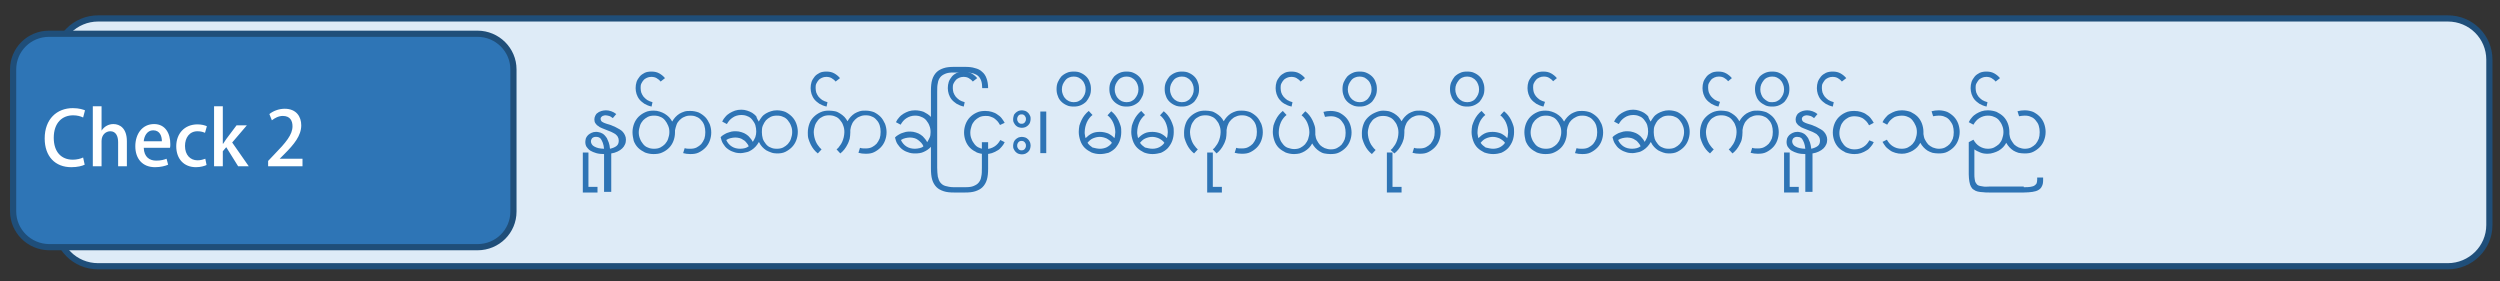<?xml version="1.0" encoding="UTF-8"?>
<svg xmlns="http://www.w3.org/2000/svg" xmlns:xlink="http://www.w3.org/1999/xlink" version="1.1" id="レイヤー_1" x="0" y="0" viewBox="0 0 800 90" style="enable-background:new 0 0 800 90" xml:space="preserve">
  <rect x="0" y="0" width="800" height="90" fill="#333333" stroke="none"/>
  <style>.st0{display:none}.st1{display:inline;fill-rule:evenodd;clip-rule:evenodd;fill:#deebf7}.st2{fill:none;stroke:#1f4e79;stroke-width:1.98;stroke-miterlimit:8}.st2,.st3,.st4{display:inline}.st4{fill-rule:evenodd;clip-rule:evenodd;fill:#2e75b6}.st5{fill:#4472c4}.st6{fill:#fff}.st10,.st8{fill:none;stroke:#1f4e79;stroke-width:1.98;stroke-miterlimit:8}.st10{display:inline;stroke-width:2.04}.st12{enable-background:new}.st13{fill:#2e74b5}</style>
  <path d="M18.1 19.1c0-7.3 6-13.2 13.3-13.2h751.9c7.4 0 13.3 5.9 13.3 13.2V72c0 7.3-6 13.2-13.3 13.2H31.4c-7.4 0-13.3-5.9-13.3-13.2V19.1z" style="fill-rule:evenodd;clip-rule:evenodd;fill:#deebf7"></path>
  <path class="st8" d="M18.1 19.1c0-7.3 6-13.2 13.3-13.2h751.9c7.4 0 13.3 5.9 13.3 13.2V72c0 7.3-6 13.2-13.3 13.2H31.4c-7.4 0-13.3-5.9-13.3-13.2V19.1z"></path>
  <defs>
    <path id="SVGID_00000065789162879922129350000004799186581522120601_" d="M23.5 16.6h767.7v57.8H23.5z"></path>
  </defs>
  <clipPath id="SVGID_00000106109561011142635100000003104165459233712263_">
    <use xlink:href="#SVGID_00000065789162879922129350000004799186581522120601_" style="overflow:visible"></use>
  </clipPath>
  <path d="M4.2 22.2c0-6.3 5.1-11.4 11.5-11.4h137.1c6.3 0 11.5 5.1 11.5 11.4v45.5c0 6.3-5.1 11.4-11.5 11.4H15.7C9.3 79 4.2 73.9 4.2 67.6V22.2z" style="fill-rule:evenodd;clip-rule:evenodd;fill:#2e75b6"></path>
  <path class="st8" d="M4.2 22.2c0-6.3 5.1-11.4 11.5-11.4h137.1c6.3 0 11.5 5.1 11.5 11.4v45.5c0 6.3-5.1 11.4-11.5 11.4H15.7C9.3 79 4.2 73.9 4.2 67.6V22.2z"></path>
  <path class="st6" d="M27.1 52.7c-.8.4-2.3.8-4.3.8-5.1 0-8.5-3.4-8.5-9.2 0-6.2 3.9-9.7 9-9.7 2.1 0 3.4.5 3.9.7l-.6 2.3c-.8-.4-1.9-.7-3.2-.7-3.5 0-6.2 2.4-6.2 7.2 0 4.5 2.4 7 6.1 7 1.2 0 2.5-.3 3.3-.7l.5 2.3zM40.6 53.2h-2.8v-7.7c0-1.9-.7-3.5-2.5-3.5-1.4 0-2.8 1.1-2.8 3.1v8.1h-2.8V34h2.8v7.8c.9-1.4 2.3-2.1 3.8-2.1 2 0 4.3 1.3 4.3 5.5v8zM53.8 52.7c-.9.4-2.4.8-4.2.8-4 0-6.3-2.7-6.3-6.7 0-3.9 2.2-7.1 6-7.1 3.7 0 5.2 3.1 5.2 6.4 0 .5 0 .8-.1 1.2H46c.1 3 1.9 4.1 4 4.1 1.5 0 2.5-.3 3.3-.6l.5 1.9zm-2-7.5c0-1.6-.6-3.5-2.8-3.5-2 0-2.9 2-3 3.5h5.8zM66.1 52.8c-.6.3-1.9.7-3.4.7-3.8 0-6.3-2.6-6.3-6.7 0-4 2.6-7 6.8-7 1.3 0 2.4.3 3 .6l-.6 2.1c-.5-.2-1.2-.5-2.4-.5-2.6 0-4 2.1-4 4.7 0 2.9 1.7 4.6 4 4.6 1.1 0 1.9-.3 2.5-.5l.4 2zM79.6 53.2h-3.4l-3.8-6.1-1.1 1.3v4.8h-2.8V34h2.8v12h.1c.3-.5.7-1.1 1-1.5l3.3-4.4H79l-4.7 5.5 5.3 7.6zM96.8 53.2h-11v-1.7l1.9-2c3.8-3.9 5.9-6.4 5.9-9.1 0-1.8-.8-3.3-3.1-3.3-1.4 0-2.6.7-3.5 1.4l-.8-2c1.1-.9 2.9-1.7 4.9-1.7 3.7 0 5.3 2.5 5.3 5.3 0 3.3-2.3 6.1-5.4 9.2l-1.5 1.5h7.3v2.4z"></path>
  <g>
    <defs>
      <path id="SVGID_00000047036021834388427160000017744259920448123575_" d="M186.3 10.8h924.2V79H186.3z"></path>
    </defs>
    <clipPath id="SVGID_00000070086204984406791390000001769698812736659875_">
      <use xlink:href="#SVGID_00000047036021834388427160000017744259920448123575_" style="overflow:visible"></use>
    </clipPath>
    <g style="clip-path:url(#SVGID_00000070086204984406791390000001769698812736659875_)">
      <g class="st12">
        <path class="st13" d="M193.3 61.5V49.3c-.9 0-1.8-.1-2.5-.3-.7-.2-1.4-.5-1.9-.8s-.9-.8-1.2-1.2c-.3-.5-.4-1-.4-1.6 0-.4.1-.8.2-1.2.2-.4.4-.7.7-1 .3-.3.7-.5 1.1-.7s.9-.3 1.4-.3c.3 0 .6 0 .9.1s.6.1.9.3c.3.1.6.3.9.6.3.3.5.6.8 1 .2.4.4.9.6 1.4s.3 1.2.4 2c.9-.2 1.6-.5 2.1-.9s.7-1 .7-1.7c0-.5-.1-.8-.3-1.2s-.5-.6-.8-.9c-.4-.2-.8-.5-1.3-.7l-1.5-.6-1.5-.6c-.5-.2-.9-.4-1.2-.7-.4-.2-.6-.5-.9-.9-.2-.3-.3-.7-.3-1.2 0-.4.1-.8.3-1.2.2-.4.4-.7.8-.9.3-.3.7-.4 1.2-.6.4-.1.9-.2 1.4-.2.6 0 1.1.1 1.7.3.6.2 1.1.5 1.6.9l-1.1 1.3c-.4-.3-.8-.6-1.2-.7-.4-.1-.8-.2-1.1-.2-.2 0-.4 0-.6.1-.2 0-.4.1-.5.2s-.3.2-.4.4c-.1.1-.1.3-.1.5s.1.4.2.6c.1.2.3.3.5.4.2.1.5.3.9.4.4.1.8.3 1.3.4.3.1.6.2 1 .4.4.1.7.3 1.1.5.4.2.7.4 1.1.6.4.2.7.5 1 .8s.5.7.7 1.1c.2.4.3.9.3 1.4 0 .5-.1 1.1-.3 1.5-.2.5-.5.9-.9 1.3s-.9.7-1.5 1c-.6.3-1.3.5-2 .6v12.3h-2.3zm-2.6-17.7c-.3 0-.5 0-.7.1-.2.1-.4.2-.5.3-.1.1-.2.3-.3.5-.1.2-.1.4-.1.6 0 .3.1.6.3.9.2.3.4.5.8.7s.8.4 1.3.5c.5.1 1.1.2 1.8.2-.1-.8-.2-1.4-.4-1.9s-.4-.9-.6-1.2c-.2-.3-.5-.5-.8-.6s-.5-.1-.8-.1z"></path>
      </g>
      <g class="st12">
        <path class="st13" d="M179 61.5v-1.8h2.9v-11h1.8v12.7H179z"></path>
      </g>
      <g class="st12">
        <path class="st13" d="M186.5 61.5V48.8h1.8v11h2.9v1.8h-4.7z"></path>
      </g>
      <g class="st12">
        <path class="st13" d="M202.4 42.3c0-1 .2-1.9.5-2.7.3-.8.8-1.6 1.4-2.2.6-.6 1.3-1.1 2.2-1.5.8-.4 1.8-.5 2.7-.5.7 0 1.3.1 1.9.3s1.1.4 1.6.7c.5.3 1 .7 1.4 1.1.4.4.7.9 1 1.4.3-.5.6-1 1-1.4s.8-.8 1.3-1.1 1-.5 1.6-.7c.6-.2 1.2-.2 1.9-.2 1 0 1.9.2 2.7.5.8.4 1.5.9 2.1 1.5.6.6 1 1.4 1.4 2.2.3.8.5 1.7.5 2.7 0 1-.2 1.9-.5 2.7-.3.8-.8 1.6-1.4 2.2-.6.6-1.3 1.1-2.1 1.5-.8.4-1.7.5-2.7.5-.8 0-1.6-.1-2.3-.3l.5-1.6c.5.2 1.1.2 1.8.2s1.4-.1 2-.4c.6-.3 1.1-.7 1.5-1.1.4-.5.7-1 1-1.7.2-.6.3-1.3.3-2.1s-.1-1.4-.3-2.1c-.2-.6-.5-1.2-1-1.7-.4-.5-.9-.9-1.5-1.1-.6-.3-1.2-.4-2-.4-.7 0-1.3.1-1.9.4-.6.2-1.1.6-1.5 1-.4.4-.8.9-1 1.5s-.4 1.2-.5 1.8v.7c0 1-.2 1.9-.5 2.7s-.8 1.6-1.4 2.2c-.6.6-1.3 1.1-2.2 1.5-.8.4-1.8.5-2.8.5s-1.9-.2-2.7-.5c-.8-.4-1.6-.9-2.2-1.5-.6-.6-1.1-1.4-1.4-2.2-.2-.9-.4-1.8-.4-2.8zm2 0c0 .7.1 1.4.4 2.1.2.6.6 1.2 1 1.7s.9.9 1.5 1.1c.6.3 1.3.4 2 .4s1.4-.1 2-.4c.6-.3 1.1-.7 1.5-1.1.4-.5.8-1 1-1.7.2-.6.4-1.3.4-2.1s-.1-1.4-.4-2.1-.6-1.2-1-1.7-.9-.9-1.5-1.1c-.6-.3-1.3-.4-2-.4s-1.4.1-2 .4c-.6.3-1.1.7-1.5 1.1-.4.5-.8 1-1 1.7s-.4 1.4-.4 2.1z"></path>
      </g>
      <g class="st12">
        <path class="st13" d="M208.5 34.1c-.9-.2-1.6-.5-2.3-.9-.6-.4-1.2-.9-1.6-1.4-.4-.5-.7-1.1-.9-1.7s-.3-1.3-.3-1.9c0-.7.1-1.4.3-2 .2-.6.6-1.2 1-1.7s1-.9 1.6-1.2 1.4-.4 2.2-.4c1 0 1.8.2 2.5.6.7.4 1.3.9 1.8 1.5l-1.4 1.1c-.4-.5-.8-.8-1.3-1.1s-1.1-.4-1.7-.4c-.5 0-1 .1-1.4.3-.4.2-.8.4-1.1.8-.3.3-.5.7-.7 1.1-.2.4-.2.9-.2 1.4 0 .5.1 1 .2 1.4.2.5.4.9.7 1.3.3.4.7.7 1.2 1.1.5.3 1 .5 1.7.7l-.3 1.4z"></path>
      </g>
      <g class="st12">
        <path class="st13" d="M242.8 38.9c.3-.5.6-1 1-1.5s.8-.8 1.3-1.1c.5-.3 1-.5 1.6-.7s1.2-.3 1.9-.3c1 0 1.9.2 2.7.5.8.4 1.5.9 2.1 1.5.6.6 1.1 1.4 1.4 2.2.3.8.5 1.7.5 2.7 0 1-.2 1.9-.5 2.7-.3.8-.8 1.6-1.4 2.2s-1.3 1.1-2.1 1.5c-.8.4-1.7.5-2.7.5-.6 0-1.3-.1-1.8-.3s-1.1-.4-1.6-.7c-.5-.3-.9-.7-1.3-1.1s-.7-.9-1-1.5h-.1c-.3.5-.6 1-1 1.4s-.8.8-1.3 1.1c-.5.3-1 .6-1.6.7s-1.2.3-1.9.3c-.8 0-1.6-.1-2.3-.4-.7-.2-1.4-.6-1.9-1-.6-.4-1-1-1.4-1.6-.4-.6-.6-1.3-.8-2.1.3-.3.6-.6 1-.8.4-.2.8-.5 1.2-.6s.8-.3 1.3-.4c.5-.1.9-.1 1.4-.1.6 0 1.2.1 1.8.3.6.2 1.1.4 1.5.7.5.3.9.7 1.2 1.1.4.4.7.9.9 1.3.3-.5.6-1 .8-1.5.2-.6.3-1.2.3-1.8 0-.7-.1-1.4-.3-2.1-.2-.6-.6-1.2-1-1.7s-.9-.9-1.5-1.1c-.6-.3-1.3-.4-2-.4-1 0-2 .3-2.7.8-.8.5-1.4 1.2-1.9 2.1l-1.5-.8c.3-.6.6-1.1 1-1.5.4-.5.9-.9 1.4-1.2.5-.3 1.1-.6 1.7-.8.6-.2 1.3-.3 2-.3s1.3.1 1.9.3c.6.2 1.1.4 1.6.7.5.3.9.7 1.3 1.1.2.7.5 1.2.8 1.7zm-5.9 8.7c.6 0 1-.1 1.5-.2.4-.1.8-.3 1.2-.6-.2-.4-.4-.8-.7-1.1-.3-.4-.6-.7-1-.9-.4-.3-.8-.5-1.2-.6-.4-.1-.9-.2-1.4-.2-.5 0-1 .1-1.5.2s-.9.3-1.4.6c.4.9 1 1.6 1.8 2.1s1.7.7 2.7.7zm6.9-5.3c0 .7.1 1.4.3 2.1.2.6.6 1.2 1 1.7s.9.9 1.5 1.1c.6.3 1.2.4 2 .4.7 0 1.4-.1 2-.4.6-.3 1.1-.7 1.5-1.1.4-.5.8-1 1-1.7.2-.6.4-1.3.4-2.1s-.1-1.4-.4-2.1c-.2-.6-.6-1.2-1-1.7s-.9-.9-1.5-1.1c-.6-.3-1.2-.4-2-.4-.7 0-1.4.1-2 .4-.6.3-1.1.7-1.5 1.1-.4.5-.7 1-1 1.7s-.3 1.4-.3 2.1z"></path>
      </g>
      <g class="st12">
        <path class="st13" d="M265.3 35.4c.7 0 1.3.1 1.9.2s1.1.4 1.6.7c.5.3 1 .7 1.4 1.1.4.4.7.9 1 1.4.3-.5.6-1 1-1.4s.8-.8 1.3-1.1 1-.5 1.6-.7c.6-.2 1.2-.2 1.9-.2 1 0 1.9.2 2.7.5.8.4 1.5.9 2.1 1.5.6.6 1 1.4 1.4 2.2.3.8.5 1.7.5 2.7 0 1-.2 1.9-.5 2.7-.3.8-.8 1.6-1.4 2.2-.6.6-1.3 1.1-2.1 1.5-.8.4-1.7.5-2.7.5-.8 0-1.6-.1-2.3-.3l.5-1.6c.5.2 1.1.2 1.8.2s1.4-.1 2-.4c.6-.3 1.1-.7 1.5-1.1.4-.5.7-1 1-1.7.2-.6.3-1.3.3-2.1s-.1-1.4-.3-2.1c-.2-.6-.5-1.2-1-1.7-.4-.5-.9-.9-1.5-1.1-.6-.3-1.2-.4-2-.4-.7 0-1.3.1-1.9.4-.6.2-1.1.6-1.5 1-.4.4-.8.9-1 1.5-.3.6-.4 1.2-.5 1.8v.8c0 .7-.1 1.4-.2 2-.2.6-.4 1.3-.7 1.8-.3.6-.6 1.1-1 1.6s-.8.9-1.3 1.3l-1.2-1.3c.4-.3.7-.6 1-1.1.3-.4.6-.8.8-1.3.2-.5.4-1 .5-1.5.1-.5.2-1.1.2-1.6 0-.8-.1-1.5-.4-2.2-.2-.7-.6-1.2-1-1.7s-.9-.9-1.5-1.1c-.6-.3-1.3-.4-2-.4s-1.4.1-2 .4c-.6.3-1.1.6-1.5 1.1-.4.5-.8 1.1-1 1.7-.2.7-.4 1.4-.4 2.2 0 .5.1 1.1.2 1.6s.3 1 .5 1.5.5.9.8 1.3c.3.4.6.8 1 1.1l-1.2 1.3c-.5-.4-.9-.8-1.3-1.3s-.7-1-1-1.6c-.3-.6-.5-1.2-.7-1.8-.2-.6-.2-1.3-.2-2 0-1 .2-2 .5-2.8.3-.9.8-1.6 1.4-2.2.6-.6 1.3-1.1 2.2-1.5s1.7-.5 2.7-.5z"></path>
      </g>
      <g class="st12">
        <path class="st13" d="M264.5 34.1c-.9-.2-1.6-.5-2.3-.9-.6-.4-1.2-.9-1.6-1.4-.4-.5-.7-1.1-.9-1.7s-.3-1.3-.3-1.9c0-.7.1-1.4.3-2 .2-.6.6-1.2 1-1.7s1-.9 1.6-1.2 1.4-.4 2.2-.4c1 0 1.8.2 2.5.6.7.4 1.3.9 1.8 1.5l-1.4 1.1c-.4-.5-.8-.8-1.3-1.1s-1.1-.4-1.7-.4c-.5 0-1 .1-1.4.3-.4.2-.8.4-1.1.8-.3.3-.5.7-.7 1.1-.2.4-.2.9-.2 1.4 0 .5.1 1 .2 1.4.2.5.4.9.7 1.3.3.4.7.7 1.2 1.1.5.3 1 .5 1.7.7l-.3 1.4z"></path>
      </g>
      <g class="st12">
        <path class="st13" d="M297.8 42.3c0-.7-.1-1.4-.4-2.1-.2-.6-.6-1.2-1-1.7s-1-.9-1.6-1.1c-.6-.3-1.3-.4-2-.4-1 0-1.9.3-2.7.8s-1.4 1.2-1.9 2.1l-1.5-.8c.3-.6.6-1.1 1-1.5.4-.5.9-.9 1.4-1.2.5-.3 1.1-.6 1.7-.8.6-.2 1.3-.3 2-.3 1 0 2 .2 2.8.5.8.4 1.6.9 2.2 1.5.6.6 1.1 1.4 1.4 2.2.3.8.5 1.7.5 2.7 0 1-.2 1.9-.5 2.7-.3.8-.8 1.6-1.4 2.2-.6.6-1.3 1.1-2.2 1.5-.8.4-1.8.5-2.8.5-.8 0-1.6-.1-2.3-.4-.7-.2-1.4-.6-1.9-1s-1-1-1.4-1.6c-.4-.6-.6-1.3-.8-2.1.3-.3.6-.6 1-.8.4-.2.8-.5 1.2-.6s.8-.3 1.3-.4c.5-.1.9-.1 1.4-.1.6 0 1.2.1 1.8.3.6.2 1.1.4 1.5.7.5.3.9.7 1.2 1.1.4.4.7.9.9 1.3.3-.5.6-1 .8-1.5.2-.4.3-1 .3-1.7zm-5 5.3c.5 0 1-.1 1.5-.2s.9-.3 1.2-.6c-.2-.4-.4-.8-.7-1.1-.3-.3-.6-.6-1-.9-.4-.3-.8-.5-1.2-.6-.4-.1-.9-.2-1.4-.2-.5 0-1 .1-1.5.2s-.9.3-1.4.6c.4.9 1 1.6 1.8 2.1s1.7.7 2.7.7z"></path>
      </g>
      <g class="st12">
        <path class="st13" d="M314.3 28.1c0-.8-.1-1.6-.3-2.2-.2-.6-.5-1.1-.9-1.5-.4-.4-1-.7-1.6-.9-.7-.2-1.5-.3-2.5-.3h-3.9c-1.1 0-1.9.1-2.6.4s-1.2.6-1.6 1.1c-.4.5-.7 1.1-.8 1.9-.2.8-.2 1.7-.2 2.8v24.3c0 1.1.1 2 .2 2.8.2.8.4 1.4.8 1.9s.9.9 1.6 1.1 1.6.4 2.6.4h3.9c1.1 0 1.9-.1 2.6-.4s1.2-.6 1.6-1.1.7-1.1.8-1.9c.2-.8.2-1.7.2-2.8v-8.2h2v8.4c0 1.4-.1 2.6-.4 3.6-.3 1-.8 1.8-1.4 2.4-.6.6-1.4 1-2.3 1.3-.9.3-2 .4-3.2.4h-3.7c-1.2 0-2.3-.1-3.2-.4-.9-.3-1.7-.7-2.3-1.3-.6-.6-1.1-1.4-1.4-2.4-.3-1-.4-2.2-.4-3.6V29.1c0-1.4.1-2.6.4-3.6.3-1 .8-1.8 1.4-2.4.6-.6 1.4-1 2.3-1.3s2-.4 3.2-.4h3.7c1.2 0 2.2.1 3.1.4.9.2 1.7.6 2.3 1.2.6.5 1.1 1.2 1.4 2.1.3.8.5 1.9.5 3.1h-1.9z"></path>
      </g>
      <g class="st12">
        <path class="st13" d="M321.5 45.5c-.3.6-.6 1.1-1 1.5-.4.5-.8.9-1.4 1.2-.5.3-1.1.6-1.7.8-.6.2-1.3.3-2.1.3-1 0-1.9-.2-2.7-.5-.8-.4-1.6-.9-2.2-1.5-.6-.6-1.1-1.4-1.4-2.2-.3-.8-.5-1.7-.5-2.7 0-1 .2-1.9.5-2.7.3-.8.8-1.6 1.4-2.2.6-.6 1.3-1.1 2.2-1.5.8-.4 1.8-.5 2.7-.5.8 0 1.4.1 2.1.3.6.2 1.2.4 1.7.8.5.3 1 .7 1.4 1.2.4.5.7 1 1 1.5l-1.5.7c-.3-.5-.5-.9-.8-1.2s-.7-.7-1-.9c-.4-.3-.8-.4-1.3-.6s-1-.2-1.5-.2c-.7 0-1.4.1-2 .4-.6.3-1.1.7-1.5 1.1-.4.5-.8 1-1 1.7s-.4 1.3-.4 2.1.1 1.4.4 2.1c.2.6.6 1.2 1 1.7s.9.9 1.5 1.1c.6.3 1.3.4 2 .4 1.1 0 2-.3 2.8-.8.8-.5 1.4-1.2 1.9-2.1l1.4.7z"></path>
      </g>
      <g class="st12">
        <path class="st13" d="M308.4 34.1c-.9-.2-1.6-.5-2.3-.9-.6-.4-1.2-.9-1.6-1.4-.4-.5-.7-1.1-.9-1.7s-.3-1.3-.3-1.9c0-.7.1-1.4.3-2 .2-.6.6-1.2 1-1.7s1-.9 1.6-1.2 1.4-.4 2.2-.4c1 0 1.8.2 2.5.6.7.4 1.3.9 1.8 1.5l-1.4 1.1c-.4-.5-.8-.8-1.3-1.1s-1.1-.4-1.7-.4c-.5 0-1 .1-1.4.3-.4.2-.8.4-1.1.8-.3.3-.5.7-.7 1.1-.2.4-.2.9-.2 1.4 0 .5.1 1 .2 1.4.2.5.4.9.7 1.3.3.4.7.7 1.2 1.1.5.3 1 .5 1.7.7l-.3 1.4z"></path>
      </g>
      <g class="st12">
        <path class="st13" d="M324.2 38.1c0-.4.1-.7.2-1.1s.3-.6.6-.9c.2-.2.5-.4.9-.6.3-.1.7-.2 1.1-.2.4 0 .7.1 1.1.2.3.1.6.3.9.6.2.2.4.5.6.9s.2.7.2 1.1c0 .4-.1.7-.2 1.1-.1.3-.3.6-.6.9-.2.2-.5.4-.9.6-.3.1-.7.2-1.1.2-.4 0-.8-.1-1.1-.2-.3-.1-.6-.3-.9-.6-.2-.2-.4-.5-.6-.9-.2-.4-.2-.7-.2-1.1zm0 8.5c0-.4.1-.7.2-1.1.1-.3.3-.6.6-.9.2-.2.5-.4.9-.6.3-.1.7-.2 1.1-.2.4 0 .7.1 1.1.2.3.1.6.3.9.6.2.2.4.5.6.9.1.3.2.7.2 1.1 0 .4-.1.7-.2 1.1-.1.3-.3.6-.6.9-.2.2-.5.4-.9.6-.3.1-.7.2-1.1.2-.4 0-.8-.1-1.1-.2-.3-.1-.6-.3-.9-.6-.2-.2-.4-.5-.6-.9-.2-.4-.2-.7-.2-1.1zm1.3-8.5c0 .2 0 .4.1.6.1.2.2.3.3.5.1.1.3.2.4.3.2.1.4.1.6.1.2 0 .4 0 .6-.1.2-.1.3-.2.4-.3.1-.1.2-.3.3-.5.1-.2.1-.4.1-.6 0-.2 0-.4-.1-.6-.1-.2-.2-.3-.3-.5-.1-.1-.3-.2-.4-.3-.2-.1-.4-.1-.6-.1-.2 0-.4 0-.6.1-.2.1-.3.2-.4.3-.1.1-.2.3-.3.5-.1.2-.1.4-.1.6zm0 8.5c0 .2 0 .4.1.6.1.2.2.3.3.5.1.1.3.2.4.3.2.1.4.1.6.1.2 0 .4 0 .6-.1.2-.1.3-.2.4-.3.1-.1.2-.3.3-.5s.1-.4.1-.6c0-.2 0-.4-.1-.6-.1-.2-.2-.3-.3-.5-.1-.1-.3-.2-.4-.3-.2-.1-.4-.1-.6-.1-.2 0-.4 0-.6.1-.2.1-.3.2-.4.3-.1.1-.2.3-.3.5-.1.2-.1.4-.1.6zM334.8 35.7V49h-1.9V35.7h1.9z"></path>
      </g>
    </g>
    <defs>
      <path id="SVGID_00000057854603264368637830000016092328514669742515_" d="M186.3 10.8h924.2V79H186.3z"></path>
    </defs>
    <clipPath id="SVGID_00000021815360746628934860000008566429477607975335_">
      <use xlink:href="#SVGID_00000057854603264368637830000016092328514669742515_" style="overflow:visible"></use>
    </clipPath>
    <defs>
      <path id="SVGID_00000020382880317197286990000008931665469903670697_" d="M186.3 10.8h924.2V79H186.3z"></path>
    </defs>
    <clipPath id="SVGID_00000138560403576316756150000005103815469348469169_">
      <use xlink:href="#SVGID_00000020382880317197286990000008931665469903670697_" style="overflow:visible"></use>
    </clipPath>
    <g style="clip-path:url(#SVGID_00000138560403576316756150000005103815469348469169_)">
      <g class="st12">
        <path class="st13" d="M352 49.3c-1 0-1.9-.2-2.7-.5-.8-.4-1.6-.9-2.2-1.5-.6-.6-1.1-1.4-1.4-2.3-.3-.9-.5-1.8-.5-2.8 0-.7.1-1.4.2-2 .2-.6.4-1.2.7-1.8s.6-1.1 1-1.6.8-.9 1.3-1.3l1.2 1.3c-.4.3-.7.6-1 1-.3.4-.6.8-.8 1.3-.2.5-.4 1-.5 1.5s-.2 1.1-.2 1.7c0 .3 0 .7.1 1 0 .3.1.6.2.9.6-.6 1.2-1.1 2-1.5.8-.4 1.7-.5 2.6-.5s1.8.2 2.6.5c.8.4 1.5.9 2 1.5.1-.3.2-.6.2-.9 0-.3.1-.7.1-1 0-.6-.1-1.1-.2-1.6s-.3-1-.5-1.5-.5-.9-.8-1.3c-.3-.4-.6-.7-1-1l1.2-1.3c.5.4.9.8 1.3 1.3s.7 1 1 1.6c.3.6.5 1.2.7 1.8.2.6.2 1.3.2 2 0 1-.2 2-.5 2.8s-.8 1.6-1.4 2.3c-.6.6-1.3 1.1-2.2 1.5-.8.2-1.7.4-2.7.4zm0-1.7c.8 0 1.6-.2 2.2-.5.7-.4 1.2-.8 1.6-1.4-.4-.6-1-1-1.7-1.4-.7-.3-1.4-.5-2.2-.5-.8 0-1.5.2-2.2.5-.7.3-1.2.8-1.7 1.4.4.6 1 1.1 1.6 1.5.8.2 1.6.4 2.4.4z"></path>
      </g>
      <g class="st12">
        <path class="st13" d="M343.6 22.9c.8 0 1.6.1 2.2.4.7.3 1.3.7 1.8 1.2s.9 1.1 1.1 1.8c.3.7.4 1.4.4 2.2s-.1 1.5-.4 2.2c-.3.7-.7 1.3-1.1 1.8-.5.5-1.1.9-1.8 1.2-.7.3-1.4.4-2.2.4-.8 0-1.6-.1-2.2-.4-.7-.3-1.3-.7-1.8-1.2s-.9-1.1-1.1-1.8c-.3-.7-.4-1.4-.4-2.2s.1-1.5.4-2.2c.3-.7.7-1.3 1.1-1.8.5-.5 1.1-.9 1.8-1.2.6-.3 1.4-.4 2.2-.4zm0 1.6c-.6 0-1.1.1-1.5.3-.5.2-.9.5-1.2.9-.3.4-.6.8-.8 1.3s-.3 1-.3 1.6.1 1.1.3 1.6.4.9.8 1.3c.3.4.7.6 1.2.9.5.2 1 .3 1.5.3s1.1-.1 1.5-.3.9-.5 1.2-.9c.3-.4.6-.8.8-1.3s.3-1 .3-1.6-.1-1.1-.3-1.6-.4-.9-.8-1.3c-.3-.4-.7-.6-1.2-.9-.4-.2-.9-.3-1.5-.3z"></path>
      </g>
      <g class="st12">
        <path class="st13" d="M368.8 49.3c-1 0-1.9-.2-2.7-.5-.8-.4-1.6-.9-2.2-1.5-.6-.6-1.1-1.4-1.4-2.3-.3-.9-.5-1.8-.5-2.8 0-.7.1-1.4.2-2 .2-.6.4-1.2.7-1.8s.6-1.1 1-1.6.8-.9 1.3-1.3l1.2 1.3c-.4.3-.7.6-1 1-.3.4-.6.8-.8 1.3-.2.5-.4 1-.5 1.5s-.2 1.1-.2 1.7c0 .3 0 .7.1 1 0 .3.1.6.2.9.6-.6 1.2-1.1 2-1.5.8-.4 1.7-.5 2.6-.5s1.8.2 2.6.5c.8.4 1.5.9 2 1.5.1-.3.2-.6.2-.9 0-.3.1-.7.1-1 0-.6-.1-1.1-.2-1.6s-.3-1-.5-1.5-.5-.9-.8-1.3c-.3-.4-.6-.7-1-1l1.2-1.3c.5.4.9.8 1.3 1.3s.7 1 1 1.6c.3.6.5 1.2.7 1.8.2.6.2 1.3.2 2 0 1-.2 2-.5 2.8s-.8 1.6-1.4 2.3c-.6.6-1.3 1.1-2.2 1.5-.8.2-1.7.4-2.7.4zm0-1.7c.8 0 1.6-.2 2.2-.5.7-.4 1.2-.8 1.6-1.4-.4-.6-1-1-1.7-1.4-.7-.3-1.4-.5-2.2-.5-.8 0-1.5.2-2.2.5-.7.3-1.2.8-1.7 1.4.4.6 1 1.1 1.6 1.5.8.2 1.6.4 2.4.4z"></path>
      </g>
      <g class="st12">
        <path class="st13" d="M360.5 22.9c.8 0 1.6.1 2.2.4.7.3 1.3.7 1.8 1.2s.9 1.1 1.1 1.8c.3.7.4 1.4.4 2.2s-.1 1.5-.4 2.2c-.3.7-.7 1.3-1.1 1.8-.5.5-1.1.9-1.8 1.2-.7.3-1.4.4-2.2.4-.8 0-1.6-.1-2.2-.4-.7-.3-1.3-.7-1.8-1.2s-.9-1.1-1.1-1.8c-.3-.7-.4-1.4-.4-2.2s.1-1.5.4-2.2c.3-.7.7-1.3 1.1-1.8.5-.5 1.1-.9 1.8-1.2.7-.3 1.4-.4 2.2-.4zm0 1.6c-.6 0-1.1.1-1.5.3-.5.2-.9.5-1.2.9-.3.4-.6.8-.8 1.3s-.3 1-.3 1.6.1 1.1.3 1.6.4.9.8 1.3c.3.4.7.6 1.2.9.5.2 1 .3 1.5.3s1.1-.1 1.5-.3.9-.5 1.2-.9c.3-.4.6-.8.8-1.3s.3-1 .3-1.6-.1-1.1-.3-1.6-.4-.9-.8-1.3c-.3-.4-.7-.6-1.2-.9-.4-.2-.9-.3-1.5-.3z"></path>
      </g>
      <g class="st12">
        <path class="st13" d="M385.7 35.4c.7 0 1.3.1 1.9.2s1.1.4 1.6.7c.5.3 1 .7 1.4 1.1.4.4.7.9 1 1.4.3-.5.6-1 1-1.4s.8-.8 1.3-1.1 1-.5 1.6-.7c.6-.2 1.2-.2 1.9-.2 1 0 1.9.2 2.7.5.8.4 1.5.9 2.1 1.5.6.6 1 1.4 1.4 2.2.3.8.5 1.7.5 2.7 0 1-.2 1.9-.5 2.7-.3.8-.8 1.6-1.4 2.2-.6.6-1.3 1.1-2.1 1.5-.8.4-1.7.5-2.7.5-.8 0-1.6-.1-2.3-.3l.5-1.6c.5.2 1.1.2 1.8.2s1.4-.1 2-.4c.6-.3 1.1-.7 1.5-1.1.4-.5.7-1 1-1.7.2-.6.3-1.3.3-2.1s-.1-1.4-.3-2.1c-.2-.6-.5-1.2-1-1.7-.4-.5-.9-.9-1.5-1.1-.6-.3-1.2-.4-2-.4-.7 0-1.3.1-1.9.4-.6.2-1.1.6-1.5 1-.4.4-.8.9-1 1.5-.3.6-.4 1.2-.5 1.8v.8c0 .7-.1 1.4-.2 2-.2.6-.4 1.3-.7 1.8-.3.6-.6 1.1-1 1.6s-.8.9-1.3 1.3l-1.2-1.3c.4-.3.7-.6 1-1.1.3-.4.6-.8.8-1.3.2-.5.4-1 .5-1.5.1-.5.2-1.1.2-1.6 0-.8-.1-1.5-.4-2.2-.2-.7-.6-1.2-1-1.7s-.9-.9-1.5-1.1c-.6-.3-1.3-.4-2-.4s-1.4.1-2 .4c-.6.3-1.1.6-1.5 1.1-.4.5-.8 1.1-1 1.7-.2.7-.4 1.4-.4 2.2 0 .5.1 1.1.2 1.6s.3 1 .5 1.5.5.9.8 1.3c.3.4.6.8 1 1.1l-1.2 1.3c-.5-.4-.9-.8-1.3-1.3s-.7-1-1-1.6c-.3-.6-.5-1.2-.7-1.8-.2-.6-.2-1.3-.2-2 0-1 .2-2 .5-2.8.3-.9.8-1.6 1.4-2.2.6-.6 1.3-1.1 2.2-1.5s1.7-.5 2.7-.5z"></path>
      </g>
      <g class="st12">
        <path class="st13" d="M378.2 22.9c.8 0 1.6.1 2.2.4.7.3 1.3.7 1.8 1.2s.9 1.1 1.1 1.8c.3.7.4 1.4.4 2.2s-.1 1.5-.4 2.2c-.3.7-.7 1.3-1.1 1.8-.5.5-1.1.9-1.8 1.2-.7.3-1.4.4-2.2.4-.8 0-1.6-.1-2.2-.4-.7-.3-1.3-.7-1.8-1.2s-.9-1.1-1.1-1.8c-.3-.7-.4-1.4-.4-2.2s.1-1.5.4-2.2c.3-.7.7-1.3 1.1-1.8.5-.5 1.1-.9 1.8-1.2.7-.3 1.4-.4 2.2-.4zm0 1.6c-.6 0-1.1.1-1.5.3-.5.2-.9.5-1.2.9-.3.4-.6.8-.8 1.3s-.3 1-.3 1.6.1 1.1.3 1.6.4.9.8 1.3c.3.4.7.6 1.2.9.5.2 1 .3 1.5.3s1.1-.1 1.5-.3.9-.5 1.2-.9c.3-.4.6-.8.8-1.3s.3-1 .3-1.6-.1-1.1-.3-1.6-.4-.9-.8-1.3c-.3-.4-.7-.6-1.2-.9-.4-.2-.9-.3-1.5-.3zM386.3 61.5V48.8h1.8v11h2.9v1.8h-4.7z"></path>
      </g>
      <g class="st12">
        <path class="st13" d="M414.1 49.3c-1 0-1.9-.2-2.7-.5-.8-.4-1.6-.9-2.2-1.5s-1.1-1.4-1.4-2.3-.5-1.8-.5-2.8c0-.7.1-1.4.2-2 .2-.6.4-1.2.7-1.8.3-.6.6-1.1 1-1.6s.8-.9 1.3-1.3l1.2 1.3c-.4.3-.7.6-1 1-.3.4-.6.8-.8 1.3-.2.5-.4 1-.5 1.5-.1.5-.2 1.1-.2 1.7 0 .8.1 1.5.4 2.2.2.7.6 1.2 1 1.7s.9.9 1.5 1.1 1.3.4 2 .4 1.4-.1 2-.4c.6-.3 1.1-.7 1.5-1.1.4-.5.8-1.1 1-1.7.2-.7.4-1.4.4-2.2 0-.6-.1-1.1-.2-1.6s-.3-1-.5-1.5-.5-.9-.8-1.3c-.3-.4-.6-.7-1-1l1.2-1.3c.5.4.9.8 1.3 1.3s.7 1 1 1.6.5 1.2.7 1.8c.2.6.2 1.3.2 2v.8c.1.6.2 1.3.5 1.8.3.6.6 1 1 1.5.4.4.9.7 1.5 1 .6.2 1.2.4 1.9.4s1.4-.1 2-.4c.6-.3 1.1-.7 1.5-1.1.4-.5.7-1 1-1.7.2-.6.3-1.3.3-2.1s-.1-1.4-.3-2.1c-.2-.6-.6-1.2-1-1.7s-.9-.9-1.5-1.1c-.6-.3-1.2-.4-2-.4-.6 0-1.2.1-1.8.2l-.5-1.6c.7-.2 1.5-.3 2.3-.3 1 0 1.9.2 2.7.5.8.4 1.5.9 2.1 1.5.6.6 1.1 1.4 1.4 2.2.3.8.5 1.8.5 2.7 0 1-.2 1.9-.5 2.7s-.8 1.6-1.4 2.2c-.6.6-1.3 1.1-2.1 1.5-.8.4-1.7.5-2.8.5-.7 0-1.3-.1-1.9-.2s-1.1-.4-1.6-.7c-.5-.3-.9-.7-1.3-1.1-.4-.4-.7-.9-1-1.4-.3.5-.6 1-1 1.4-.4.4-.9.8-1.4 1.1-.5.3-1 .5-1.6.7-.5.1-1.1.2-1.8.2z"></path>
      </g>
      <g class="st12">
        <path class="st13" d="M413.3 34.1c-.9-.2-1.6-.5-2.3-.9s-1.2-.9-1.6-1.4c-.4-.5-.7-1.1-.9-1.7-.2-.6-.3-1.3-.3-1.9 0-.7.1-1.4.3-2 .2-.6.6-1.2 1-1.7s1-.9 1.6-1.2 1.4-.4 2.2-.4c1 0 1.8.2 2.5.6.7.4 1.3.9 1.8 1.5l-1.4 1.1c-.4-.5-.8-.8-1.3-1.1s-1.1-.4-1.7-.4c-.5 0-1 .1-1.4.3-.4.2-.8.4-1.1.8-.3.3-.5.7-.7 1.1-.2.4-.2.9-.2 1.4 0 .5.1 1 .2 1.4s.4.9.7 1.3c.3.4.7.7 1.2 1.1.5.3 1 .5 1.7.7l-.3 1.4z"></path>
      </g>
      <g class="st12">
        <path class="st13" d="M442.6 35.4c.7 0 1.3.1 1.9.2.6.2 1.1.4 1.6.7.5.3 1 .7 1.4 1.1.4.4.7.9 1 1.4.3-.5.6-1 1-1.4.4-.4.8-.8 1.3-1.1.5-.3 1-.5 1.6-.7.6-.2 1.2-.2 1.9-.2 1 0 1.9.2 2.7.5.8.4 1.5.9 2.1 1.5.6.6 1 1.4 1.4 2.2.3.8.5 1.7.5 2.7 0 1-.2 1.9-.5 2.7s-.8 1.6-1.4 2.2c-.6.6-1.3 1.1-2.1 1.5-.8.4-1.7.5-2.7.5-.8 0-1.6-.1-2.3-.3l.5-1.6c.5.2 1.1.2 1.8.2s1.4-.1 2-.4c.6-.3 1.1-.7 1.5-1.1.4-.5.7-1 1-1.7.2-.6.3-1.3.3-2.1s-.1-1.4-.3-2.1c-.2-.6-.5-1.2-1-1.7-.4-.5-.9-.9-1.5-1.1-.6-.3-1.2-.4-2-.4-.7 0-1.3.1-1.9.4-.6.2-1.1.6-1.5 1s-.8.9-1 1.5c-.3.6-.4 1.2-.5 1.8v.8c0 .7-.1 1.4-.2 2-.2.6-.4 1.3-.7 1.8-.3.6-.6 1.1-1 1.6s-.8.9-1.3 1.3L445 48c.4-.3.7-.6 1-1.1.3-.4.6-.8.8-1.3.2-.5.4-1 .5-1.5.1-.5.2-1.1.2-1.6 0-.8-.1-1.5-.4-2.2-.2-.7-.6-1.2-1-1.7s-.9-.9-1.5-1.1c-.6-.3-1.3-.4-2-.4s-1.4.1-2 .4c-.6.3-1.1.6-1.5 1.1-.4.5-.8 1.1-1 1.7-.2.7-.4 1.4-.4 2.2 0 .5.1 1.1.2 1.6s.3 1 .5 1.5.5.9.8 1.3c.3.4.6.8 1 1.1l-1.2 1.3c-.5-.4-.9-.8-1.3-1.3s-.7-1-1-1.6c-.3-.6-.5-1.2-.7-1.8s-.2-1.3-.2-2c0-1 .2-2 .5-2.8.3-.9.8-1.6 1.4-2.2.6-.6 1.3-1.1 2.2-1.5s1.7-.7 2.7-.7z"></path>
      </g>
      <g class="st12">
        <path class="st13" d="M435.1 22.9c.8 0 1.6.1 2.2.4.7.3 1.3.7 1.8 1.2s.9 1.1 1.1 1.8c.3.7.4 1.4.4 2.2s-.1 1.5-.4 2.2c-.3.7-.7 1.3-1.1 1.8-.5.5-1.1.9-1.8 1.2s-1.4.4-2.2.4-1.6-.1-2.2-.4c-.7-.3-1.3-.7-1.8-1.2s-.9-1.1-1.1-1.8c-.3-.7-.4-1.4-.4-2.2s.1-1.5.4-2.2c.3-.7.7-1.3 1.1-1.8.5-.5 1.1-.9 1.8-1.2.6-.3 1.4-.4 2.2-.4zm0 1.6c-.6 0-1.1.1-1.5.3-.5.2-.9.5-1.2.9-.3.4-.6.8-.8 1.3s-.3 1-.3 1.6.1 1.1.3 1.6.4.9.8 1.3c.3.4.7.6 1.2.9.5.2 1 .3 1.5.3s1.1-.1 1.5-.3.9-.5 1.2-.9.6-.8.8-1.3c.2-.5.3-1 .3-1.6s-.1-1.1-.3-1.6c-.2-.5-.4-.9-.8-1.3s-.7-.6-1.2-.9c-.5-.2-1-.3-1.5-.3z"></path>
      </g>
      <g class="st12">
        <path class="st13" d="M443.8 61.5V48.8h1.8v11h2.9v1.8h-4.7z"></path>
      </g>
    </g>
    <g>
      <defs>
        <path id="SVGID_00000047743153806450885180000013018002913309056684_" d="M186.3 10.8h924.2V79H186.3z"></path>
      </defs>
      <clipPath id="SVGID_00000098189257711633999090000007253020529256369283_">
        <use xlink:href="#SVGID_00000047743153806450885180000013018002913309056684_" style="overflow:visible"></use>
      </clipPath>
    </g>
    <g>
      <defs>
        <path id="SVGID_00000073699758209493392460000000494295866108674204_" d="M186.3 10.8h924.2V79H186.3z"></path>
      </defs>
      <clipPath id="SVGID_00000176738271694645400960000000943454690430406841_">
        <use xlink:href="#SVGID_00000073699758209493392460000000494295866108674204_" style="overflow:visible"></use>
      </clipPath>
      <g style="clip-path:url(#SVGID_00000176738271694645400960000000943454690430406841_)">
        <g class="st12">
          <path class="st13" d="M477.8 49.3c-1 0-1.9-.2-2.8-.5-.8-.4-1.6-.9-2.2-1.5-.6-.6-1.1-1.4-1.4-2.3-.3-.9-.5-1.8-.5-2.8 0-.7.1-1.4.2-2 .2-.6.4-1.2.7-1.8.3-.6.6-1.1 1-1.6s.8-.9 1.3-1.3l1.2 1.3c-.4.3-.7.6-1 1s-.6.8-.8 1.3c-.2.5-.4 1-.5 1.5-.1.5-.2 1.1-.2 1.7 0 .3 0 .7.1 1 0 .3.1.6.2.9.6-.6 1.2-1.1 2-1.5.8-.4 1.7-.5 2.6-.5s1.8.2 2.6.5c.8.4 1.5.9 2 1.5.1-.3.2-.6.2-.9 0-.3.1-.7.1-1 0-.6-.1-1.1-.2-1.6s-.3-1-.5-1.5-.5-.9-.8-1.3-.6-.7-1-1l1.2-1.3c.5.4.9.8 1.3 1.3s.7 1 1 1.6c.3.6.5 1.2.7 1.8.2.6.2 1.3.2 2 0 1-.2 2-.5 2.8s-.8 1.6-1.4 2.3c-.6.6-1.3 1.1-2.2 1.5-.6.2-1.6.4-2.6.4zm0-1.7c.8 0 1.6-.2 2.2-.5.7-.4 1.2-.8 1.6-1.4-.4-.6-1-1-1.7-1.4-.7-.3-1.4-.5-2.2-.5-.8 0-1.5.2-2.2.5s-1.2.8-1.7 1.4c.4.6 1 1.1 1.6 1.5.9.2 1.6.4 2.4.4z"></path>
        </g>
        <g class="st12">
          <path class="st13" d="M469.5 22.9c.8 0 1.6.1 2.2.4.7.3 1.3.7 1.8 1.2s.9 1.1 1.1 1.8c.3.7.4 1.4.4 2.2s-.1 1.5-.4 2.2c-.3.7-.7 1.3-1.1 1.8-.5.5-1.1.9-1.8 1.2-.7.3-1.4.4-2.2.4-.8 0-1.6-.1-2.2-.4-.7-.3-1.3-.7-1.8-1.2s-.9-1.1-1.1-1.8c-.3-.7-.4-1.4-.4-2.2s.1-1.5.4-2.2c.3-.7.7-1.3 1.1-1.8.5-.5 1.1-.9 1.8-1.2.6-.3 1.3-.4 2.2-.4zm0 1.6c-.6 0-1.1.1-1.5.3-.5.2-.9.5-1.2.9-.3.4-.6.8-.8 1.3-.2.5-.3 1-.3 1.6s.1 1.1.3 1.6c.2.5.4.9.8 1.3.3.4.7.6 1.2.9.5.2 1 .3 1.5.3s1.1-.1 1.5-.3c.5-.2.9-.5 1.2-.9.3-.4.6-.8.8-1.3s.3-1 .3-1.6-.1-1.1-.3-1.6-.4-.9-.8-1.3c-.3-.4-.7-.6-1.2-.9-.5-.2-1-.3-1.5-.3z"></path>
        </g>
        <g class="st12">
          <path class="st13" d="M487.8 42.3c0-1 .2-1.9.5-2.7.3-.8.8-1.6 1.4-2.2.6-.6 1.3-1.1 2.2-1.5.8-.4 1.8-.5 2.7-.5.7 0 1.3.1 1.9.3.6.2 1.1.4 1.6.7s1 .7 1.4 1.1c.4.4.7.9 1 1.4.3-.5.6-1 1-1.4.4-.4.8-.8 1.3-1.1.5-.3 1-.5 1.6-.7.6-.2 1.2-.2 1.9-.2 1 0 1.9.2 2.7.5.8.4 1.5.9 2.1 1.5.6.6 1 1.4 1.4 2.2.3.8.5 1.7.5 2.7 0 1-.2 1.9-.5 2.7s-.8 1.6-1.4 2.2c-.6.6-1.3 1.1-2.1 1.5-.8.4-1.7.5-2.7.5-.8 0-1.6-.1-2.3-.3l.5-1.6c.5.2 1.1.2 1.8.2s1.4-.1 2-.4c.6-.3 1.1-.7 1.5-1.1.4-.5.7-1 1-1.7.2-.6.3-1.3.3-2.1s-.1-1.4-.3-2.1c-.2-.6-.5-1.2-1-1.7-.4-.5-.9-.9-1.5-1.1-.6-.3-1.2-.4-2-.4-.7 0-1.3.1-1.9.4s-1.1.6-1.5 1c-.4.4-.8.9-1 1.5-.3.6-.4 1.2-.5 1.8v.7c0 1-.2 1.9-.5 2.7s-.8 1.6-1.4 2.2-1.3 1.1-2.2 1.5c-.8.4-1.8.5-2.8.5-1 0-1.9-.2-2.7-.5-.8-.4-1.6-.9-2.2-1.5-.6-.6-1.1-1.4-1.4-2.2-.2-.9-.4-1.8-.4-2.8zm2 0c0 .7.1 1.4.4 2.1.2.6.6 1.2 1 1.7s.9.9 1.5 1.1c.6.3 1.3.4 2 .4s1.4-.1 2-.4c.6-.3 1.1-.7 1.5-1.1.4-.5.8-1 1-1.7.2-.6.4-1.3.4-2.1s-.1-1.4-.4-2.1-.6-1.2-1-1.7-.9-.9-1.5-1.1c-.6-.3-1.3-.4-2-.4s-1.4.1-2 .4c-.6.3-1.1.7-1.5 1.1-.4.5-.8 1-1 1.7s-.4 1.4-.4 2.1z"></path>
        </g>
        <g class="st12">
          <path class="st13" d="M493.9 34.1c-.9-.2-1.6-.5-2.3-.9-.6-.4-1.2-.9-1.6-1.4-.4-.5-.7-1.1-.9-1.7s-.3-1.3-.3-1.9c0-.7.1-1.4.3-2s.6-1.2 1-1.7 1-.9 1.6-1.2c.6-.3 1.4-.4 2.2-.4 1 0 1.8.2 2.5.6.7.4 1.3.9 1.8 1.5l-1.2 1c-.4-.5-.8-.8-1.3-1.1-.5-.3-1.1-.4-1.7-.4-.5 0-1 .1-1.4.3-.4.2-.8.4-1.1.8-.3.3-.5.7-.7 1.1-.2.4-.2.9-.2 1.4 0 .5.1 1 .2 1.4s.4.9.7 1.3c.3.4.7.7 1.2 1.1.5.3 1 .5 1.7.7l-.5 1.5z"></path>
        </g>
        <g class="st12">
          <path class="st13" d="M528.2 38.9c.3-.5.6-1 1-1.5s.8-.8 1.3-1.1c.5-.3 1-.5 1.6-.7.6-.2 1.2-.3 1.9-.3 1 0 1.9.2 2.7.5.8.4 1.5.9 2.1 1.5.6.6 1.1 1.4 1.4 2.2.3.8.5 1.7.5 2.7 0 1-.2 1.9-.5 2.7-.3.8-.8 1.6-1.4 2.2s-1.3 1.1-2.1 1.5c-.8.4-1.7.5-2.7.5-.7 0-1.3-.1-1.8-.3s-1.1-.4-1.6-.7c-.5-.3-.9-.7-1.3-1.1s-.7-.9-1-1.5h-.1c-.3.5-.6 1-1 1.4s-.8.8-1.3 1.1c-.5.3-1 .6-1.6.7s-1.2.3-1.9.3c-.8 0-1.6-.1-2.3-.4-.7-.2-1.4-.6-1.9-1-.6-.4-1-1-1.4-1.6-.4-.6-.6-1.3-.8-2.1.3-.3.6-.6 1-.8.4-.2.8-.5 1.2-.6s.8-.3 1.3-.4c.5-.1.9-.1 1.4-.1.6 0 1.2.1 1.8.3.6.2 1.1.4 1.5.7.5.3.9.7 1.2 1.1.4.4.7.9.9 1.3.3-.5.6-1 .8-1.5.2-.6.3-1.2.3-1.8 0-.7-.1-1.4-.3-2.1-.2-.6-.6-1.2-1-1.7s-.9-.9-1.5-1.1c-.6-.3-1.3-.4-2-.4-1 0-2 .3-2.7.8-.8.5-1.4 1.2-1.9 2.1l-1.5-.8c.3-.6.6-1.1 1-1.5.4-.5.9-.9 1.4-1.2.5-.3 1.1-.6 1.7-.8.6-.2 1.3-.3 2-.3s1.3.1 1.9.3c.6.2 1.1.4 1.6.7.5.3.9.7 1.3 1.1.2.7.5 1.2.8 1.7zm-5.9 8.7c.6 0 1-.1 1.5-.2.4-.1.8-.3 1.2-.6-.2-.4-.4-.8-.7-1.1-.3-.4-.6-.7-1-.9-.4-.3-.8-.5-1.2-.6-.4-.1-.9-.2-1.4-.2-.5 0-1 .1-1.5.2s-.9.3-1.4.6c.4.9 1 1.6 1.8 2.1s1.7.7 2.7.7zm6.9-5.3c0 .7.1 1.4.3 2.1.2.6.6 1.2 1 1.7s.9.9 1.5 1.1c.6.3 1.2.4 2 .4.7 0 1.4-.1 2-.4.6-.3 1.1-.7 1.5-1.1.4-.5.8-1 1-1.7.2-.6.4-1.3.4-2.1s-.1-1.4-.4-2.1c-.2-.6-.6-1.2-1-1.7s-.9-.9-1.5-1.1c-.6-.3-1.2-.4-2-.4-.7 0-1.4.1-2 .4-.6.3-1.1.7-1.5 1.1-.4.5-.7 1-1 1.7s-.3 1.4-.3 2.1z"></path>
        </g>
        <g class="st12">
          <path class="st13" d="M550.7 35.4c.7 0 1.3.1 1.9.2s1.1.4 1.6.7c.5.3 1 .7 1.4 1.1.4.4.7.9 1 1.4.3-.5.6-1 1-1.4s.8-.8 1.3-1.1 1-.5 1.6-.7c.6-.2 1.2-.2 1.9-.2 1 0 1.9.2 2.8.5.8.4 1.5.9 2.1 1.5.6.6 1 1.4 1.4 2.2.3.8.5 1.7.5 2.7 0 1-.2 1.9-.5 2.7s-.8 1.6-1.4 2.2c-.6.6-1.3 1.1-2.1 1.5-.8.4-1.7.5-2.7.5-.8 0-1.6-.1-2.3-.3l.5-1.6c.5.2 1.1.2 1.8.2s1.4-.1 2-.4c.6-.3 1.1-.7 1.5-1.1.4-.5.7-1 1-1.7.2-.6.3-1.3.3-2.1s-.1-1.4-.3-2.1c-.2-.6-.5-1.2-1-1.7-.4-.5-.9-.9-1.5-1.1-.6-.3-1.2-.4-2-.4-.7 0-1.3.1-1.9.4-.6.2-1.1.6-1.5 1-.4.4-.8.9-1 1.5-.3.6-.4 1.2-.5 1.8v.8c0 .7-.1 1.4-.2 2s-.4 1.3-.7 1.8c-.3.6-.6 1.1-1 1.6s-.8.9-1.3 1.3l-1.2-1.3c.4-.3.7-.6 1-1.1.3-.4.6-.8.8-1.3.2-.5.4-1 .5-1.5s.2-1.1.2-1.6c0-.8-.1-1.5-.4-2.2-.2-.7-.6-1.2-1-1.7s-.9-.9-1.5-1.1c-.6-.3-1.3-.4-2-.4s-1.4.1-2 .4c-.6.3-1.1.6-1.5 1.1-.4.5-.8 1.1-1 1.7-.2.7-.4 1.4-.4 2.2 0 .5.1 1.1.2 1.6s.3 1 .5 1.5.5.9.8 1.3c.3.4.6.8 1 1.1l-1.2 1.3c-.5-.4-.9-.8-1.3-1.3s-.7-1-1-1.6c-.3-.6-.5-1.2-.7-1.8s-.2-1.3-.2-2c0-1 .2-2 .5-2.8.3-.9.8-1.6 1.4-2.2.6-.6 1.3-1.1 2.2-1.5.7-.3 1.6-.5 2.6-.5z"></path>
        </g>
        <g class="st12">
          <path class="st13" d="M549.9 34.1c-.9-.2-1.6-.5-2.3-.9-.6-.4-1.2-.9-1.6-1.4-.4-.5-.7-1.1-.9-1.7-.2-.6-.3-1.3-.3-1.9 0-.7.1-1.4.3-2 .2-.6.6-1.2 1-1.7s1-.9 1.6-1.2 1.4-.4 2.2-.4c1 0 1.8.2 2.5.6.7.4 1.3.9 1.8 1.5l-1.2 1c-.4-.5-.8-.8-1.3-1.1s-1.1-.4-1.7-.4c-.5 0-1 .1-1.4.3-.4.2-.8.4-1.1.8s-.5.7-.7 1.1c-.2.4-.2.9-.2 1.4 0 .5.1 1 .2 1.4.2.5.4.9.7 1.3.3.4.7.7 1.2 1.1.5.3 1 .5 1.7.7l-.5 1.5z"></path>
        </g>
        <g class="st12">
          <path class="st13" d="M577.7 61.5V49.3c-.9 0-1.8-.1-2.5-.3-.7-.2-1.4-.5-1.9-.8s-.9-.8-1.2-1.2c-.3-.5-.4-1-.4-1.6 0-.4.1-.8.2-1.2.2-.4.4-.7.7-1 .3-.3.7-.5 1.1-.7s.9-.3 1.4-.3c.3 0 .6 0 .9.1s.6.1.9.3c.3.1.6.3.9.6.3.3.5.6.8 1 .2.4.4.9.6 1.4.2.6.3 1.2.4 2 .9-.2 1.6-.5 2.1-.9s.7-1 .7-1.7c0-.5-.1-.8-.3-1.2-.2-.3-.5-.6-.8-.9-.4-.2-.8-.5-1.3-.7l-1.5-.6-1.5-.6c-.5-.2-.9-.4-1.2-.7-.4-.2-.6-.5-.9-.9-.2-.3-.3-.7-.3-1.2 0-.4.1-.8.3-1.2s.4-.7.8-.9c.3-.3.7-.4 1.2-.6.4-.1.9-.2 1.4-.2.6 0 1.1.1 1.7.3.6.2 1.1.5 1.6.9l-1.1 1.3c-.4-.3-.8-.6-1.2-.7-.4-.1-.8-.2-1.1-.2-.2 0-.4 0-.6.1-.2 0-.4.1-.5.2s-.3.2-.4.4c-.1.1-.1.3-.1.5s.1.4.2.6.3.3.5.4c.2.1.5.3.9.4.4.1.8.3 1.3.4.3.1.6.2 1 .4.4.1.7.3 1.1.5.4.2.7.4 1.1.6.4.2.7.5 1 .8s.5.7.7 1.1c.2.4.3.9.3 1.4 0 .5-.1 1.1-.3 1.5-.2.5-.5.9-.9 1.3s-.9.7-1.5 1c-.6.3-1.3.5-2 .6v12.3h-2.3zm-2.6-17.7c-.3 0-.5 0-.7.1-.2.1-.4.2-.5.3-.1.1-.2.3-.3.5-.1.2-.1.4-.1.6 0 .3.1.6.3.9.2.3.4.5.8.7s.8.4 1.3.5c.5.1 1.1.2 1.8.2-.1-.8-.2-1.4-.4-1.9s-.4-.9-.6-1.2c-.2-.3-.5-.5-.8-.6-.2 0-.5-.1-.8-.1z"></path>
        </g>
        <g class="st12">
          <path class="st13" d="M567.1 22.9c.8 0 1.6.1 2.2.4.7.3 1.3.7 1.8 1.2s.9 1.1 1.1 1.8c.3.7.4 1.4.4 2.2s-.1 1.5-.4 2.2c-.3.7-.7 1.3-1.1 1.8-.5.5-1.1.9-1.8 1.2-.7.3-1.4.4-2.2.4-.8 0-1.6-.1-2.2-.4s-1.3-.7-1.8-1.2-.9-1.1-1.1-1.8c-.3-.7-.4-1.4-.4-2.2s.1-1.5.4-2.2c.3-.7.7-1.3 1.1-1.8.5-.5 1.1-.9 1.8-1.2.7-.3 1.4-.4 2.2-.4zm0 1.6c-.6 0-1.1.1-1.5.3-.5.2-.9.5-1.2.9s-.6.8-.8 1.3-.3 1-.3 1.6.1 1.1.3 1.6.4.9.8 1.3.7.6 1.2.9 1 .3 1.5.3 1.1-.1 1.5-.3.9-.5 1.2-.9c.3-.4.6-.8.8-1.3.2-.5.3-1 .3-1.6s-.1-1.1-.3-1.6c-.2-.5-.4-.9-.8-1.3-.3-.4-.7-.6-1.2-.9-.4-.2-.9-.3-1.5-.3z"></path>
        </g>
        <g class="st12">
          <path class="st13" d="M570.9 61.5V48.8h1.8v11h2.9v1.8h-4.7z"></path>
        </g>
      </g>
    </g>
    <g>
      <defs>
        <path id="SVGID_00000065753341040093339180000017392459771457616035_" d="M186.3 10.8h924.2V79H186.3z"></path>
      </defs>
      <clipPath id="SVGID_00000108270782676435565150000002516559475195892924_">
        <use xlink:href="#SVGID_00000065753341040093339180000017392459771457616035_" style="overflow:visible"></use>
      </clipPath>
      <g style="clip-path:url(#SVGID_00000108270782676435565150000002516559475195892924_)">
        <g class="st12">
          <path class="st13" d="M599.6 45.5c-.3.6-.6 1.1-1 1.5-.4.5-.8.9-1.4 1.2-.5.3-1.1.6-1.7.8-.6.2-1.3.3-2.1.3-1 0-1.9-.2-2.8-.5-.8-.4-1.6-.9-2.2-1.5-.6-.6-1.1-1.4-1.4-2.2-.3-.8-.5-1.7-.5-2.7 0-1 .2-1.9.5-2.7.3-.8.8-1.6 1.4-2.2.6-.6 1.3-1.1 2.2-1.5.8-.4 1.8-.5 2.8-.5.8 0 1.4.1 2.1.3.6.2 1.2.4 1.7.8.5.3 1 .7 1.4 1.2.4.5.7 1 1 1.5l-1.5.8c-.3-.5-.5-.9-.8-1.2s-.7-.7-1-.9c-.4-.3-.8-.4-1.3-.6-.5-.1-1-.2-1.5-.2-.7 0-1.4.1-2 .4-.6.3-1.1.7-1.5 1.1-.4.5-.8 1-1 1.7s-.4 1.3-.4 2.1.1 1.4.4 2.1c.2.6.6 1.2 1 1.7s.9.9 1.5 1.1c.6.3 1.3.4 2 .4 1.1 0 2-.3 2.8-.8.8-.5 1.4-1.2 1.9-2.1l1.4.6z"></path>
        </g>
        <g class="st12">
          <path class="st13" d="M586.5 34.1c-.9-.2-1.6-.5-2.3-.9-.6-.4-1.2-.9-1.6-1.4-.4-.5-.7-1.1-.9-1.7s-.3-1.3-.3-1.9c0-.7.1-1.4.3-2 .2-.6.6-1.2 1-1.7s1-.9 1.6-1.2c.7-.3 1.4-.4 2.2-.4 1 0 1.8.2 2.5.6.7.4 1.3.9 1.8 1.5l-1.4 1.1c-.4-.5-.8-.8-1.3-1.1-.5-.3-1.1-.4-1.7-.4-.5 0-1 .1-1.4.3-.4.2-.8.4-1.1.8s-.5.7-.7 1.1c-.2.4-.2.9-.2 1.4 0 .5.1 1 .2 1.4.2.5.4.9.7 1.3.3.4.7.7 1.2 1.1.5.3 1 .5 1.7.7l-.3 1.4z"></path>
        </g>
        <g class="st12">
          <path class="st13" d="M603.8 44.7c.5.9 1.1 1.6 1.9 2.1.8.5 1.7.8 2.8.8.7 0 1.4-.1 2-.4.6-.3 1.1-.7 1.5-1.1.4-.5.8-1 1-1.7.2-.6.4-1.3.4-2.1s-.1-1.4-.4-2.1-.6-1.2-1-1.7-.9-.9-1.5-1.1c-.6-.3-1.3-.4-2-.4-.5 0-1 .1-1.5.2s-.9.3-1.3.6-.7.6-1 .9c-.3.4-.6.8-.8 1.2l-1.5-.8c.3-.6.6-1.1 1-1.5.4-.5.8-.9 1.4-1.2.5-.3 1.1-.6 1.7-.8.6-.2 1.3-.3 2.1-.3 1 0 1.9.2 2.8.5.8.4 1.6.9 2.2 1.5.6.6 1.1 1.4 1.4 2.2s.5 1.7.5 2.7v.7c.1.6.2 1.3.5 1.8.3.6.6 1 1 1.5.4.4.9.7 1.5 1 .6.2 1.2.4 1.9.4s1.4-.1 2-.4c.6-.3 1.1-.7 1.5-1.1.4-.5.7-1 1-1.7.2-.6.3-1.3.3-2.1s-.1-1.4-.3-2.1c-.2-.6-.6-1.2-1-1.7s-.9-.9-1.5-1.1c-.6-.3-1.2-.4-2-.4-.6 0-1.2.1-1.8.2l-.5-1.6c.7-.2 1.5-.3 2.3-.3 1 0 1.9.2 2.7.5.8.4 1.5.9 2.1 1.5.6.6 1.1 1.4 1.4 2.2.3.8.5 1.8.5 2.7 0 1-.2 1.9-.5 2.7-.3.8-.8 1.6-1.4 2.2s-1.3 1.1-2.1 1.5c-.8.4-1.7.5-2.8.5-.7 0-1.3-.1-1.9-.2-.6-.2-1.1-.4-1.6-.7-.5-.3-.9-.7-1.3-1.1-.4-.4-.7-.9-1-1.4-.3.5-.6 1-1 1.4-.4.4-.9.8-1.4 1.1s-1 .5-1.6.7c-.6.2-1.2.3-1.9.3-.8 0-1.4-.1-2.1-.3-.6-.2-1.2-.4-1.7-.8s-1-.7-1.4-1.2-.7-1-1-1.5l1.4-.7z"></path>
        </g>
        <g class="st12">
          <path class="st13" d="M647.6 59.9c.9 0 1.6 0 2.1-.1s1-.2 1.3-.4c.3-.2.5-.4.7-.7.1-.3.2-.7.2-1.2v-.7h1.9v.8c0 .8-.1 1.5-.4 2-.2.5-.6.9-1.1 1.2-.5.3-1.2.5-1.9.6-.8.1-1.7.2-2.8.2h-11.1c-.7 0-1.4 0-2-.1-.6 0-1.1-.1-1.6-.2s-.9-.3-1.3-.6c-.4-.2-.7-.6-.9-1s-.4-.9-.5-1.6-.2-1.4-.2-2.3V45.5l1.5-.8c.5.9 1.1 1.6 1.9 2.1s1.7.8 2.7.8c.7 0 1.4-.1 2-.4.6-.3 1.1-.7 1.6-1.1.4-.5.8-1 1-1.7.2-.6.4-1.3.4-2.1s-.1-1.4-.4-2.1c-.2-.6-.6-1.2-1-1.7s-1-.9-1.6-1.1c-.6-.3-1.3-.4-2-.4-1 0-1.9.3-2.7.8-.8.5-1.4 1.2-1.9 2.1l-1.5-.8c.3-.6.6-1.1 1-1.5.4-.5.9-.9 1.4-1.2.5-.3 1.1-.6 1.7-.8.6-.2 1.3-.3 2-.3 1 0 2 .2 2.8.5.8.4 1.6.9 2.2 1.5.6.6 1.1 1.4 1.4 2.2s.5 1.7.5 2.7v.7c.1.6.2 1.3.5 1.8s.6 1 1 1.5c.4.4.9.7 1.5 1 .6.2 1.2.4 1.9.4s1.4-.1 2-.4c.6-.3 1.1-.7 1.5-1.1.4-.5.7-1 1-1.7.2-.6.3-1.3.3-2.1s-.1-1.4-.3-2.1-.6-1.2-1-1.7-.9-.9-1.5-1.1c-.6-.3-1.2-.4-2-.4-.6 0-1.2.1-1.8.2l-.5-1.6c.7-.2 1.5-.3 2.3-.3 1 0 1.9.2 2.7.5.8.4 1.5.9 2.1 1.5.6.6 1.1 1.4 1.4 2.2s.5 1.8.5 2.7c0 1-.2 1.9-.5 2.7-.3.8-.8 1.6-1.4 2.2-.6.6-1.3 1.1-2.1 1.5-.8.4-1.7.5-2.8.5-.7 0-1.3-.1-1.9-.2-.6-.2-1.1-.4-1.6-.7-.5-.3-.9-.7-1.3-1.1-.4-.4-.7-.9-1-1.4-.3.5-.6 1-1 1.4-.4.4-.9.8-1.4 1.1-.5.3-1.1.5-1.7.7-.6.2-1.2.3-1.9.3-.8 0-1.6-.1-2.3-.4-.7-.3-1.4-.6-1.9-1v7.8c0 .7 0 1.2.1 1.7s.1.8.3 1.1.3.5.5.7c.2.2.5.3.9.4.3.1.8.1 1.2.2s1.1 0 1.7 0h11.1z"></path>
        </g>
        <g class="st12">
          <path class="st13" d="M635.7 34.1c-.9-.2-1.6-.5-2.3-.9-.6-.4-1.2-.9-1.6-1.4-.4-.5-.7-1.1-.9-1.7s-.3-1.3-.3-1.9c0-.7.1-1.4.3-2 .2-.6.6-1.2 1-1.7s1-.9 1.6-1.2c.7-.3 1.4-.4 2.2-.4 1 0 1.8.2 2.5.6.7.4 1.3.9 1.8 1.5l-1.4 1.1c-.4-.5-.8-.8-1.3-1.1-.5-.3-1.1-.4-1.7-.4-.5 0-1 .1-1.4.3-.4.2-.8.4-1.1.8s-.5.7-.7 1.1c-.2.4-.2.9-.2 1.4 0 .5.1 1 .2 1.4.2.5.4.9.7 1.3.3.4.7.7 1.2 1.1.5.3 1 .5 1.7.7l-.3 1.4z"></path>
        </g>
      </g>
    </g>
    <g>
      <defs>
        <path id="SVGID_00000081648409360687196790000012236807948254045845_" d="M186.3 10.8h924.2V79H186.3z"></path>
      </defs>
      <clipPath id="SVGID_00000059274743614175523730000003495574759596520586_">
        <use xlink:href="#SVGID_00000081648409360687196790000012236807948254045845_" style="overflow:visible"></use>
      </clipPath>
    </g>
  </g>
</svg>
